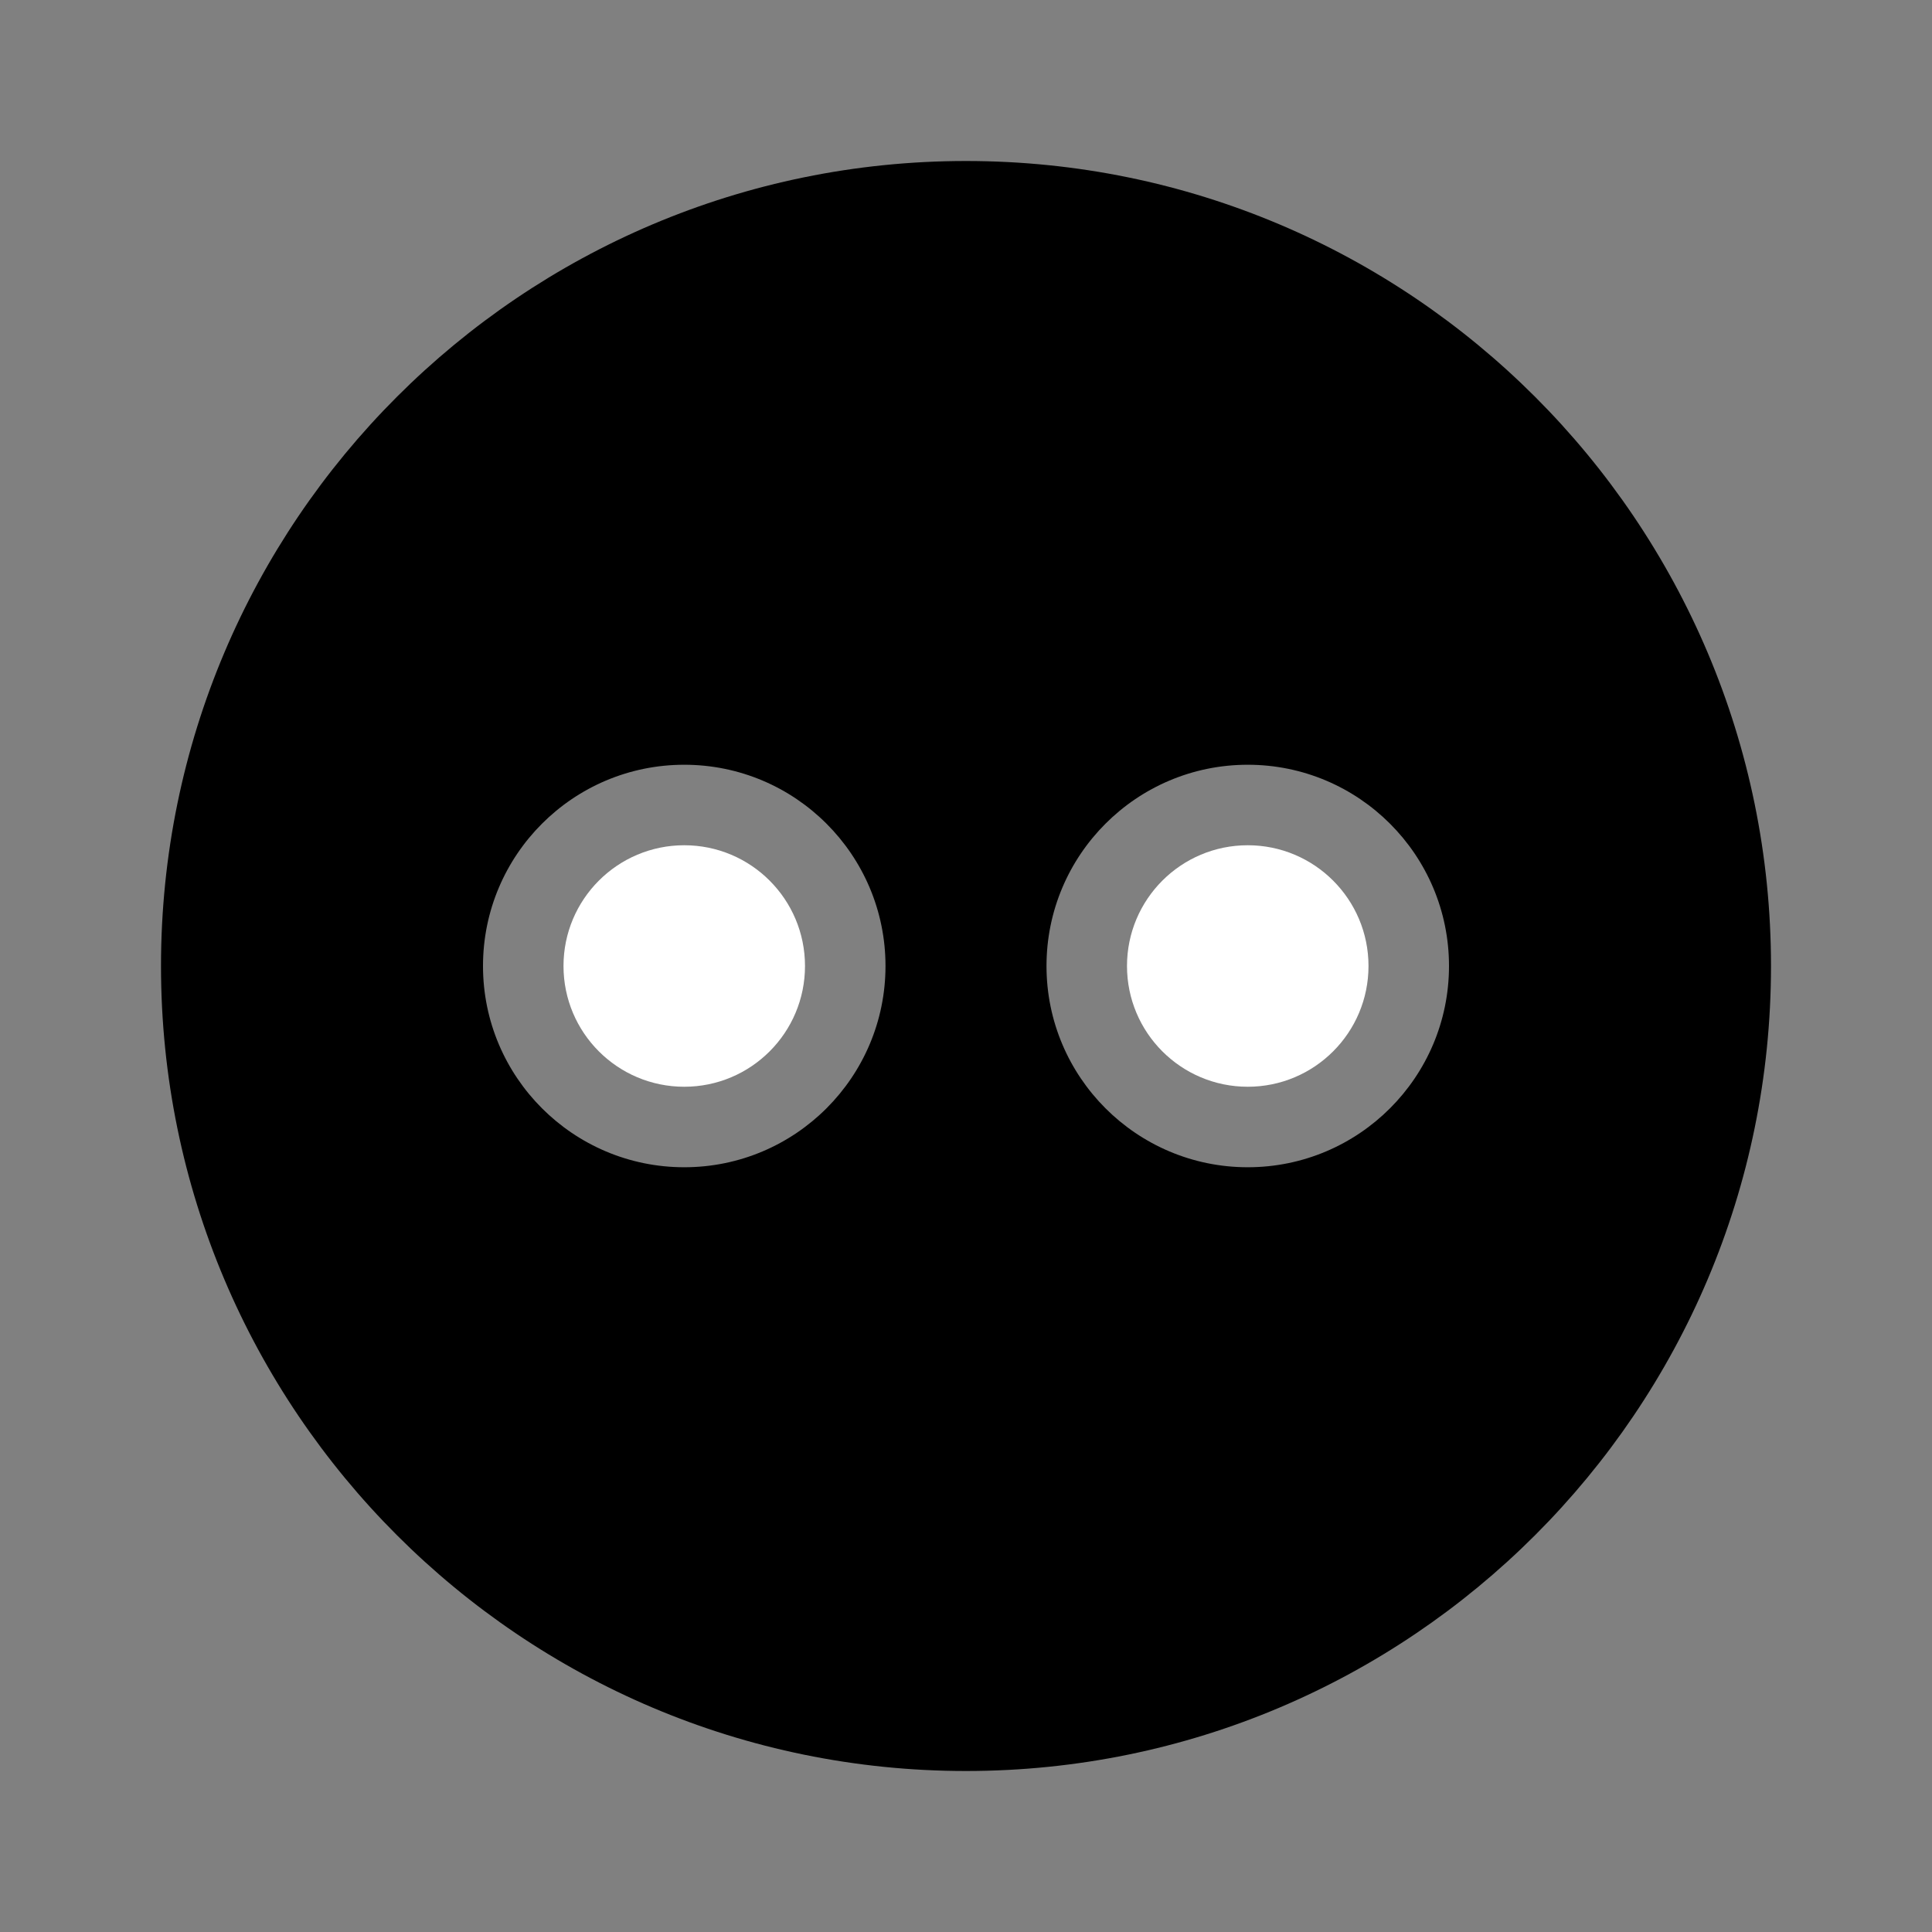 <svg width="24" height="24" viewBox="0 0 24 24" fill="none" xmlns="http://www.w3.org/2000/svg">
<rect x="0" y="0" width="24" height="24" fill="#808080" stroke="none"/>
<path d="M12 2C6.48 2 2 6.48 2 12C2 17.52 6.48 22 12 22C17.52 22 22 17.52 22 12C22 6.48 17.52 2 12 2ZM8.5 14.5C7.12 14.5 6 13.38 6 12C6 10.62 7.12 9.5 8.5 9.5C9.88 9.5 11 10.62 11 12C11 13.38 9.88 14.5 8.5 14.5ZM15.5 14.5C14.12 14.5 13 13.38 13 12C13 10.62 14.12 9.5 15.5 9.5C16.88 9.5 18 10.62 18 12C18 13.38 16.88 14.5 15.5 14.5Z" fill="currentColor"/>
<circle cx="8.5" cy="12" r="1.5" fill="white"/>
<circle cx="15.5" cy="12" r="1.5" fill="white"/>
</svg>
